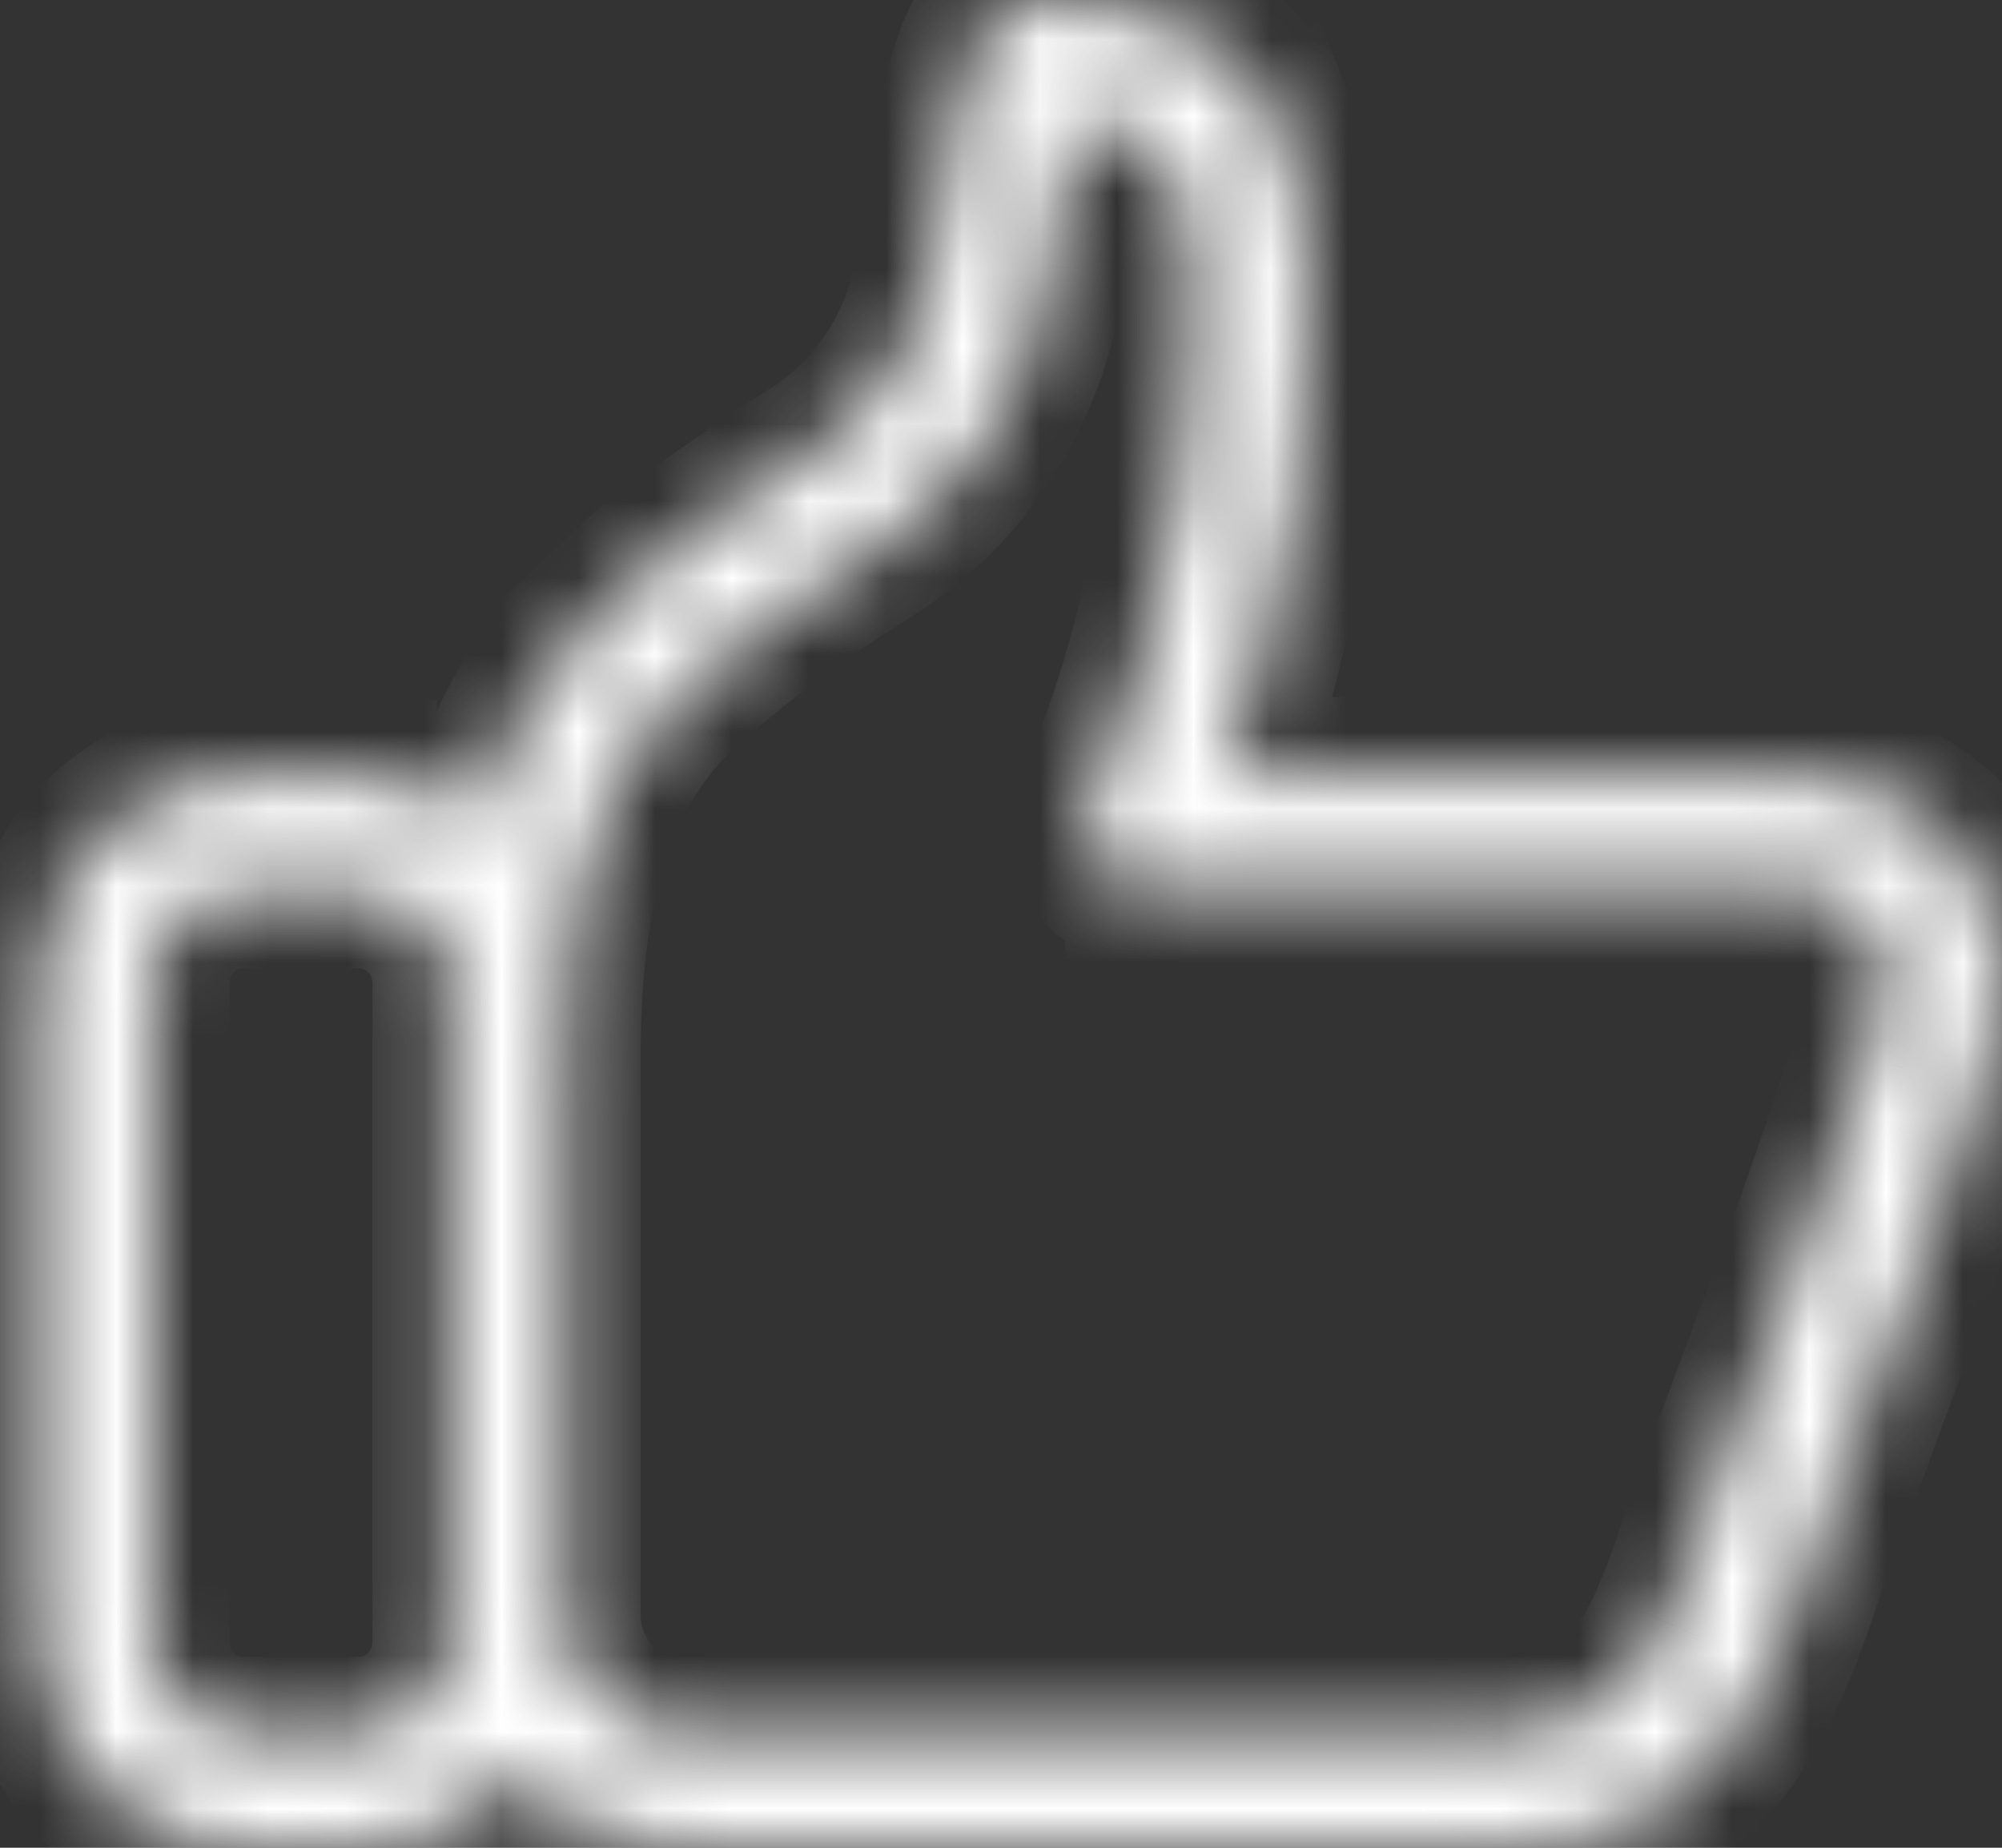 <svg xmlns="http://www.w3.org/2000/svg" width="26" height="24" viewBox="0 0 26 24" fill="none">
  <rect x="0" y="0" width="26" height="24" fill="#333333" stroke="none"/>
  <mask id="path-1-inside-1_430_23589" fill="white">
    <path d="M14.834 10.795L14.166 10.473C14.055 10.702 14.07 10.973 14.206 11.189C14.341 11.405 14.579 11.536 14.834 11.536L14.834 10.795ZM13.62 3.448C13.697 2.794 13.796 2.16 13.896 1.702C13.948 1.468 13.994 1.309 14.027 1.223C14.047 1.174 14.046 1.19 14.015 1.231C14 1.253 13.954 1.312 13.87 1.368C13.778 1.429 13.62 1.499 13.419 1.478L13.574 0.005C13.121 -0.043 12.87 0.288 12.82 0.355C12.737 0.469 12.682 0.594 12.646 0.685C12.57 0.88 12.505 1.127 12.449 1.384C12.333 1.908 12.227 2.595 12.147 3.275L13.62 3.448ZM11.337 7.141C12.626 6.326 13.443 4.941 13.62 3.448L12.147 3.275C12.02 4.355 11.43 5.329 10.544 5.889L11.337 7.141ZM8.815 9.029C9.547 8.345 10.429 7.716 11.337 7.141L10.544 5.889C9.596 6.489 8.629 7.175 7.802 7.947L8.815 9.029ZM5.837 20.985C5.837 22.643 7.17 24 8.831 24V22.518C8.003 22.518 7.32 21.839 7.32 20.985H5.837ZM8.831 24H19.69V22.518H8.831V24ZM19.69 24C20.245 24 20.825 23.863 21.348 23.59L20.661 22.277C20.352 22.438 20.007 22.518 19.69 22.518V24ZM25.977 12.999C26.204 11.162 24.72 10.055 23.311 10.055V11.536C24.033 11.536 24.6 12.054 24.506 12.817L25.977 12.999ZM23.311 10.055H14.834V11.536H23.311V10.055ZM15.224 2.159C15.573 3.01 15.6 4.515 15.36 6.187C15.125 7.827 14.658 9.455 14.166 10.473L15.502 11.117C16.078 9.924 16.578 8.139 16.828 6.397C17.073 4.685 17.105 2.838 16.596 1.598L15.224 2.159ZM13.419 1.478C14.065 1.546 14.487 1.62 14.777 1.74C15.024 1.842 15.143 1.962 15.224 2.159L16.596 1.598C16.343 0.983 15.9 0.601 15.345 0.372C14.834 0.16 14.216 0.072 13.574 0.005L13.419 1.478ZM5.837 13.719V20.985H7.32V13.719H5.837ZM24.506 12.817C24.488 12.956 24.412 13.266 24.267 13.739C24.128 14.193 23.942 14.748 23.731 15.352C23.31 16.559 22.797 17.938 22.381 19.037L23.767 19.562C24.186 18.458 24.704 17.065 25.131 15.84C25.345 15.228 25.538 14.652 25.685 14.172C25.826 13.711 25.942 13.284 25.977 12.998L24.506 12.817ZM21.348 23.589C22.191 23.149 22.67 22.4 22.996 21.677C23.16 21.314 23.294 20.935 23.415 20.579C23.539 20.212 23.646 19.881 23.767 19.562L22.381 19.037C22.247 19.388 22.126 19.765 22.011 20.103C21.893 20.451 21.777 20.774 21.644 21.069C21.376 21.664 21.076 22.06 20.662 22.276L21.348 23.589ZM7.803 7.947C6.169 9.472 5.837 11.748 5.837 13.719H7.32C7.32 11.833 7.657 10.111 8.815 9.03L7.803 7.947ZM3.147 11.576H4.672V10.095H3.147V11.576ZM5.837 12.777V21.318H7.32V12.777H5.837ZM4.672 22.518H3.147V24H4.672V22.518ZM1.983 21.318V12.776H0.5V21.318H1.983ZM3.147 22.518C2.517 22.518 1.983 21.994 1.983 21.318H0.5C0.5 22.785 1.672 24 3.147 24V22.518ZM5.837 21.318C5.837 21.994 5.302 22.518 4.672 22.518V24C6.148 24 7.32 22.786 7.32 21.318H5.837ZM4.672 11.576C5.302 11.576 5.837 12.1 5.837 12.776H7.32C7.32 11.308 6.148 10.094 4.672 10.094V11.576ZM3.147 10.094C1.672 10.094 0.5 11.308 0.5 12.776H1.983C1.983 12.1 2.517 11.576 3.147 11.576V10.094Z"/>
  </mask>
  <path d="M12.941 2.864L12.205 2.778L12.088 3.771L12.825 3.858L12.941 2.864ZM12.999 0.689L12.921 1.426L13.916 1.53L13.993 0.793L12.999 0.689ZM11.363 6.247L10.966 5.621L10.121 6.156L10.518 6.782L11.363 6.247ZM8.673 8.146L8.167 7.605L7.437 8.288L7.943 8.829L8.673 8.146ZM21.448 22.701L21.104 22.044L20.218 22.508L20.561 23.164L21.448 22.701ZM25.302 12.411L24.567 12.32L24.444 13.312L25.18 13.403L25.302 12.411ZM16.099 2.341L16.785 2.06L16.406 1.135L15.72 1.416L16.099 2.341ZM23.25 18.831L22.557 18.569L22.203 19.505L22.896 19.767L23.25 18.831ZM12.089 3.771L13.561 3.945L13.678 2.952L12.206 2.778L12.089 3.771ZM9.331 24V22.518H8.331V24H9.331ZM20.19 24V22.518H19.19V24H20.19ZM22.811 10.055V11.536H23.811V10.055H22.811ZM2.647 22.518V24H3.647V22.518H2.647ZM5.172 24V22.518H4.172V24H5.172ZM0.5 21.818H1.983V20.818H0.5V21.818ZM14.834 10.795L15.834 10.795L15.834 10.167L15.268 9.894L14.834 10.795ZM14.166 10.473L14.601 9.572L13.701 9.138L13.266 10.038L14.166 10.473ZM14.206 11.189L13.359 11.721L13.359 11.721L14.206 11.189ZM14.834 11.536V12.536H15.834L15.834 11.536L14.834 11.536ZM13.62 3.448L14.613 3.566L14.613 3.565L13.62 3.448ZM13.896 1.702L14.873 1.918L14.873 1.917L13.896 1.702ZM14.027 1.223L14.959 1.587L14.96 1.585L14.027 1.223ZM14.015 1.231L13.209 0.64L13.207 0.642L14.015 1.231ZM13.87 1.368L14.425 2.2L14.425 2.2L13.87 1.368ZM13.419 1.478L12.425 1.374L12.32 2.369L13.315 2.473L13.419 1.478ZM13.574 0.005L14.568 0.109L14.672 -0.886L13.678 -0.99L13.574 0.005ZM12.82 0.355L12.015 -0.238L12.014 -0.236L12.82 0.355ZM12.646 0.685L11.715 0.321L11.714 0.322L12.646 0.685ZM12.449 1.384L13.425 1.599L13.425 1.599L12.449 1.384ZM12.147 3.275L11.154 3.157L11.154 3.157L12.147 3.275ZM10.544 5.889L10.01 5.044L9.164 5.579L9.7 6.424L10.544 5.889ZM8.815 9.029L8.084 9.713L8.767 10.443L9.497 9.76L8.815 9.029ZM10.544 5.889L11.389 5.354L10.854 4.51L10.01 5.044L10.544 5.889ZM7.802 7.947L7.12 7.216L6.389 7.899L7.072 8.63L7.802 7.947ZM5.837 20.985V19.985H4.837V20.985H5.837ZM7.32 20.985H8.32V19.985H7.32V20.985ZM21.348 23.59L21.811 24.476L22.698 24.012L22.234 23.126L21.348 23.59ZM20.661 22.277L21.547 21.813L21.084 20.928L20.198 21.39L20.661 22.277ZM25.977 12.999L25.854 13.991L26.846 14.114L26.969 13.122L25.977 12.999ZM24.506 12.817L23.513 12.694L23.39 13.687L24.383 13.809L24.506 12.817ZM14.834 10.055V9.055H13.834V10.055H14.834ZM14.834 11.536H13.834V12.536H14.834V11.536ZM15.36 6.187L14.37 6.045L14.37 6.045L15.36 6.187ZM14.166 10.473L13.266 10.039L12.831 10.939L13.732 11.374L14.166 10.473ZM15.502 11.117L15.067 12.018L15.967 12.452L16.402 11.553L15.502 11.117ZM16.828 6.397L17.818 6.539L17.818 6.539L16.828 6.397ZM16.596 1.598L17.521 1.218L17.142 0.293L16.217 0.672L16.596 1.598ZM13.419 1.478L12.425 1.374L12.321 2.369L13.315 2.473L13.419 1.478ZM14.777 1.74L14.395 2.664L14.396 2.664L14.777 1.74ZM16.596 1.598L16.975 2.523L17.901 2.144L17.521 1.218L16.596 1.598ZM15.345 0.372L14.962 1.295L14.963 1.296L15.345 0.372ZM13.574 0.005L13.678 -0.99L12.684 -1.094L12.579 -0.1L13.574 0.005ZM5.837 13.719V12.719H4.837V13.719H5.837ZM5.837 20.985H4.837V21.985H5.837V20.985ZM7.32 20.985V21.985H8.32V20.985H7.32ZM7.32 13.719H8.32V12.719H7.32V13.719ZM24.506 12.817L24.628 11.824L23.636 11.701L23.513 12.694L24.506 12.817ZM24.267 13.739L25.223 14.032L25.223 14.031L24.267 13.739ZM23.731 15.352L24.676 15.682L24.676 15.682L23.731 15.352ZM22.381 19.037L21.446 18.683L21.091 19.618L22.027 19.972L22.381 19.037ZM23.767 19.562L23.413 20.497L24.348 20.851L24.702 19.916L23.767 19.562ZM25.131 15.84L24.187 15.511L24.187 15.511L25.131 15.84ZM25.685 14.172L24.728 13.879L24.728 13.879L25.685 14.172ZM25.977 12.998L26.97 13.121L27.092 12.129L26.1 12.006L25.977 12.998ZM21.348 23.589L20.462 24.053L20.925 24.938L21.811 24.476L21.348 23.589ZM22.996 21.677L22.084 21.266L22.084 21.267L22.996 21.677ZM23.415 20.579L24.361 20.901L24.361 20.901L23.415 20.579ZM23.767 19.562L24.702 19.916L25.057 18.981L24.121 18.627L23.767 19.562ZM22.381 19.037L22.735 18.102L21.8 17.748L21.446 18.683L22.381 19.037ZM22.011 20.103L21.064 19.781L21.064 19.781L22.011 20.103ZM21.644 21.069L20.732 20.658L20.732 20.659L21.644 21.069ZM20.662 22.276L20.199 21.39L19.312 21.853L19.776 22.74L20.662 22.276ZM7.803 7.947L8.533 7.264L7.85 6.534L7.12 7.216L7.803 7.947ZM5.837 13.719H4.837V14.719H5.837V13.719ZM7.32 13.719V14.719H8.32V13.719H7.32ZM8.815 9.03L9.497 9.76L10.229 9.077L9.545 8.347L8.815 9.03ZM3.147 11.576H2.147V12.576H3.147V11.576ZM4.672 11.576V12.576H5.672V11.576H4.672ZM4.672 10.095H5.672V9.094H4.672V10.095ZM3.147 10.095V9.094H2.147V10.095H3.147ZM5.837 12.777V11.777H4.837V12.777H5.837ZM5.837 21.318H4.837V22.318H5.837V21.318ZM7.32 21.318V22.318H8.32V21.318H7.32ZM7.32 12.777H8.32V11.777H7.32V12.777ZM1.983 12.776H2.983V11.776H1.983V12.776ZM0.5 12.776V11.776H-0.5V12.776H0.5ZM5.837 21.318V20.318H4.837V21.318H5.837ZM7.32 21.318H8.32V20.318H7.32V21.318ZM4.672 11.576H3.672V12.576H4.672V11.576ZM5.837 12.776H4.837V13.776H5.837V12.776ZM7.32 12.776V13.776H8.32V12.776H7.32ZM4.672 10.094V9.094H3.672V10.094H4.672ZM3.147 10.094H4.147V9.094H3.147V10.094ZM0.5 12.776H-0.5V13.776H0.5V12.776ZM1.983 12.776V13.776H2.983V12.776H1.983ZM3.147 11.576V12.576H4.147V11.576H3.147ZM15.268 9.894L14.601 9.572L13.732 11.374L14.399 11.696L15.268 9.894ZM13.266 10.038C13.005 10.578 13.04 11.213 13.359 11.721L15.053 10.657C15.1 10.732 15.105 10.827 15.066 10.908L13.266 10.038ZM13.359 11.721C13.678 12.228 14.235 12.536 14.834 12.536V10.536C14.922 10.536 15.005 10.581 15.053 10.657L13.359 11.721ZM15.834 11.536L15.834 10.795L13.834 10.795L13.834 11.536L15.834 11.536ZM14.613 3.565C14.688 2.929 14.782 2.331 14.873 1.918L12.92 1.487C12.809 1.99 12.706 2.66 12.627 3.331L14.613 3.565ZM14.873 1.917C14.896 1.814 14.916 1.733 14.932 1.674C14.95 1.611 14.959 1.586 14.959 1.587L13.096 0.859C13.033 1.019 12.975 1.239 12.92 1.487L14.873 1.917ZM14.96 1.585C14.959 1.588 14.955 1.596 14.95 1.608C14.947 1.614 14.944 1.621 14.94 1.629C14.939 1.631 14.938 1.633 14.937 1.635C14.937 1.636 14.936 1.637 14.936 1.638C14.935 1.639 14.936 1.637 14.937 1.636C14.937 1.636 14.938 1.634 14.938 1.633C14.94 1.63 14.952 1.603 14.962 1.58C14.475 0.292 13.158 0.722 13.153 0.731C13.152 0.733 13.151 0.736 13.15 0.737C13.15 0.738 13.152 0.734 13.155 0.729C13.172 0.695 13.19 0.666 13.209 0.64L14.822 1.822C14.871 1.756 14.905 1.698 14.926 1.658C14.928 1.652 14.931 1.647 14.93 1.648C14.93 1.649 14.928 1.652 14.927 1.655C14.922 1.664 13.606 2.093 13.118 0.805C13.129 0.782 13.141 0.756 13.142 0.752C13.143 0.751 13.144 0.749 13.144 0.749C13.145 0.748 13.145 0.746 13.145 0.748C13.145 0.748 13.144 0.749 13.144 0.75C13.143 0.752 13.141 0.755 13.14 0.757C13.136 0.766 13.131 0.777 13.126 0.787C13.116 0.809 13.106 0.833 13.096 0.86L14.96 1.585ZM13.207 0.642C13.234 0.606 13.268 0.567 13.314 0.537L14.425 2.2C14.639 2.057 14.766 1.899 14.823 1.821L13.207 0.642ZM13.314 0.537C13.361 0.506 13.433 0.474 13.523 0.483L13.315 2.473C13.807 2.524 14.195 2.353 14.425 2.2L13.314 0.537ZM14.414 1.582L14.568 0.109L12.579 -0.1L12.425 1.374L14.414 1.582ZM13.678 -0.99C12.642 -1.098 12.086 -0.335 12.015 -0.238L13.626 0.947C13.626 0.947 13.624 0.95 13.621 0.953C13.62 0.954 13.616 0.958 13.607 0.965C13.597 0.971 13.577 0.983 13.549 0.991C13.518 1 13.489 1.001 13.47 0.999L13.678 -0.99ZM12.014 -0.236C11.854 -0.018 11.762 0.201 11.715 0.321L13.578 1.049C13.588 1.021 13.599 0.998 13.609 0.978C13.619 0.957 13.626 0.948 13.627 0.946L12.014 -0.236ZM11.714 0.322C11.61 0.59 11.532 0.897 11.472 1.169L13.425 1.599C13.478 1.357 13.53 1.17 13.578 1.049L11.714 0.322ZM11.472 1.169C11.347 1.737 11.236 2.46 11.154 3.157L13.14 3.392C13.219 2.73 13.32 2.079 13.425 1.599L11.472 1.169ZM11.872 7.986C13.433 6.999 14.404 5.337 14.613 3.566L12.627 3.331C12.483 4.545 11.819 5.653 10.803 6.296L11.872 7.986ZM11.154 3.157C11.06 3.959 10.624 4.656 10.01 5.044L11.079 6.734C12.236 6.002 12.98 4.751 13.14 3.392L11.154 3.157ZM9.7 6.424L10.492 7.676L12.182 6.606L11.389 5.354L9.7 6.424ZM9.497 9.76C10.166 9.136 10.99 8.544 11.872 7.986L10.803 6.296C9.868 6.887 8.928 7.555 8.132 8.299L9.497 9.76ZM12.182 6.606L11.389 5.354L9.7 6.424L10.492 7.676L12.182 6.606ZM10.01 5.044C9.035 5.661 8.01 6.384 7.12 7.216L8.485 8.678C9.248 7.965 10.158 7.317 11.079 6.734L10.01 5.044ZM7.072 8.63L8.084 9.713L9.545 8.346L8.533 7.264L7.072 8.63ZM4.837 20.985C4.837 23.185 6.608 25 8.831 25V23C7.732 23 6.837 22.1 6.837 20.985H4.837ZM8.831 21.518C8.563 21.518 8.32 21.295 8.32 20.985H6.32C6.32 22.384 7.443 23.518 8.831 23.518V21.518ZM7.32 19.985H5.837V21.985H7.32V19.985ZM8.831 25H19.69V23H8.831V25ZM19.69 21.518H8.831V23.518H19.69V21.518ZM19.69 25C20.405 25 21.145 24.824 21.811 24.476L20.885 22.703C20.506 22.901 20.085 23 19.69 23V25ZM22.234 23.126L21.547 21.813L19.775 22.74L20.462 24.053L22.234 23.126ZM20.198 21.39C20.032 21.477 19.847 21.518 19.69 21.518V23.518C20.167 23.518 20.671 23.4 21.124 23.163L20.198 21.39ZM26.969 13.122C27.288 10.546 25.168 9.055 23.311 9.055V11.055C24.272 11.055 25.12 11.778 24.984 12.876L26.969 13.122ZM23.311 12.536C23.436 12.536 23.49 12.58 23.5 12.59C23.505 12.596 23.508 12.6 23.51 12.607C23.512 12.614 23.52 12.64 23.513 12.694L25.498 12.94C25.581 12.269 25.371 11.643 24.929 11.191C24.499 10.752 23.908 10.536 23.311 10.536V12.536ZM24.383 13.809L25.854 13.991L26.099 12.006L24.628 11.824L24.383 13.809ZM23.311 9.055H14.834V11.055H23.311V9.055ZM13.834 10.055V11.536H15.834V10.055H13.834ZM14.834 12.536H23.311V10.536H14.834V12.536ZM14.299 2.539C14.408 2.804 14.494 3.256 14.513 3.895C14.532 4.517 14.484 5.252 14.37 6.045L16.35 6.329C16.476 5.449 16.535 4.596 16.512 3.835C16.49 3.091 16.389 2.365 16.149 1.78L14.299 2.539ZM14.37 6.045C14.145 7.615 13.701 9.138 13.266 10.039L15.067 10.908C15.616 9.772 16.105 8.038 16.35 6.328L14.37 6.045ZM13.732 11.374L15.067 12.018L15.936 10.217L14.601 9.573L13.732 11.374ZM16.402 11.553C17.035 10.242 17.558 8.351 17.818 6.539L15.838 6.255C15.598 7.928 15.12 9.607 14.601 10.682L16.402 11.553ZM17.818 6.539C18.067 4.8 18.138 2.722 17.521 1.218L15.671 1.977C16.071 2.954 16.08 4.571 15.838 6.255L17.818 6.539ZM16.217 0.672L14.845 1.234L15.603 3.085L16.975 2.523L16.217 0.672ZM13.315 2.473C13.966 2.541 14.254 2.606 14.395 2.664L15.16 0.816C14.72 0.634 14.165 0.551 13.524 0.484L13.315 2.473ZM14.396 2.664C14.445 2.685 14.419 2.681 14.373 2.638C14.35 2.616 14.331 2.593 14.317 2.571C14.303 2.55 14.298 2.537 14.299 2.539L16.149 1.779C16.067 1.581 15.946 1.374 15.752 1.19C15.565 1.012 15.356 0.897 15.16 0.816L14.396 2.664ZM15.603 3.085L16.975 2.523L16.217 0.672L14.845 1.234L15.603 3.085ZM17.521 1.218C17.153 0.32 16.49 -0.237 15.727 -0.552L14.963 1.296C15.31 1.439 15.534 1.645 15.671 1.977L17.521 1.218ZM15.728 -0.552C15.068 -0.826 14.318 -0.923 13.678 -0.99L13.47 0.999C14.113 1.067 14.6 1.145 14.962 1.295L15.728 -0.552ZM12.579 -0.1L12.425 1.374L14.414 1.582L14.569 0.109L12.579 -0.1ZM4.837 13.719V20.985H6.837V13.719H4.837ZM5.837 21.985H7.32V19.985H5.837V21.985ZM8.32 20.985V13.719H6.32V20.985H8.32ZM7.32 12.719H5.837V14.719H7.32V12.719ZM23.513 12.694C23.514 12.689 23.512 12.704 23.503 12.745C23.495 12.784 23.483 12.837 23.465 12.904C23.431 13.039 23.38 13.22 23.311 13.446L25.223 14.031C25.365 13.568 25.469 13.178 25.498 12.939L23.513 12.694ZM23.311 13.446C23.177 13.882 22.996 14.425 22.787 15.023L24.676 15.682C24.888 15.072 25.079 14.503 25.223 14.032L23.311 13.446ZM22.787 15.023C22.37 16.218 21.861 17.586 21.446 18.683L23.316 19.392C23.734 18.289 24.25 16.901 24.676 15.682L22.787 15.023ZM22.027 19.972L23.413 20.497L24.121 18.627L22.735 18.102L22.027 19.972ZM24.702 19.916C25.122 18.809 25.644 17.407 26.075 16.169L24.187 15.511C23.764 16.724 23.249 18.106 22.832 19.208L24.702 19.916ZM26.075 16.169C26.291 15.552 26.488 14.962 26.641 14.465L24.728 13.879C24.587 14.342 24.399 14.904 24.187 15.511L26.075 16.169ZM26.641 14.465C26.78 14.011 26.922 13.505 26.97 13.121L24.985 12.876C24.961 13.063 24.872 13.411 24.728 13.879L26.641 14.465ZM26.1 12.006L24.628 11.824L24.383 13.809L25.854 13.991L26.1 12.006ZM21.811 24.476C22.943 23.885 23.543 22.897 23.908 22.087L22.084 21.267C21.797 21.903 21.439 22.414 20.886 22.703L21.811 24.476ZM23.907 22.088C24.092 21.678 24.239 21.261 24.361 20.901L22.468 20.257C22.349 20.608 22.227 20.949 22.084 21.266L23.907 22.088ZM24.361 20.901C24.493 20.514 24.59 20.214 24.702 19.916L22.832 19.208C22.703 19.548 22.586 19.91 22.468 20.257L24.361 20.901ZM24.121 18.627L22.735 18.102L22.027 19.972L23.413 20.497L24.121 18.627ZM21.446 18.683C21.304 19.056 21.172 19.463 21.064 19.781L22.958 20.424C23.079 20.067 23.191 19.721 23.316 19.392L21.446 18.683ZM21.064 19.781C20.948 20.125 20.844 20.409 20.732 20.658L22.556 21.48C22.709 21.139 22.838 20.778 22.958 20.424L21.064 19.781ZM20.732 20.659C20.504 21.166 20.324 21.325 20.199 21.39L21.125 23.163C21.827 22.796 22.249 22.162 22.556 21.48L20.732 20.659ZM19.776 22.74L20.462 24.053L22.235 23.126L21.548 21.813L19.776 22.74ZM7.12 7.216C5.166 9.041 4.837 11.691 4.837 13.719H6.837C6.837 11.806 7.173 9.903 8.485 8.678L7.12 7.216ZM5.837 14.719H7.32V12.719H5.837V14.719ZM8.32 13.719C8.32 11.891 8.66 10.543 9.497 9.76L8.132 8.299C6.654 9.68 6.32 11.776 6.32 13.719H8.32ZM9.545 8.347L8.533 7.264L7.072 8.63L8.084 9.713L9.545 8.347ZM3.147 12.576H4.672V10.576H3.147V12.576ZM5.672 11.576V10.095H3.672V11.576H5.672ZM4.672 9.094H3.147V11.095H4.672V9.094ZM2.147 10.095V11.576H4.147V10.095H2.147ZM4.837 12.777V21.318H6.837V12.777H4.837ZM5.837 22.318H7.32V20.318H5.837V22.318ZM8.32 21.318V12.777H6.32V21.318H8.32ZM7.32 11.777H5.837V13.777H7.32V11.777ZM4.672 21.518H3.147V23.518H4.672V21.518ZM3.147 25H4.672V23H3.147V25ZM2.983 21.318V12.776H0.983V21.318H2.983ZM1.983 11.776H0.5V13.776H1.983V11.776ZM-0.5 12.776V21.318H1.5V12.776H-0.5ZM3.147 21.518C3.083 21.518 2.983 21.456 2.983 21.318H0.983C0.983 22.532 1.951 23.518 3.147 23.518V21.518ZM-0.5 21.318C-0.5 23.319 1.101 25 3.147 25V23C2.243 23 1.5 22.252 1.5 21.318H-0.5ZM4.837 21.318C4.837 21.455 4.736 21.518 4.672 21.518V23.518C5.868 23.518 6.837 22.532 6.837 21.318H4.837ZM4.672 25C6.718 25 8.32 23.319 8.32 21.318H6.32C6.32 22.252 5.577 23 4.672 23V25ZM7.32 20.318H5.837V22.318H7.32V20.318ZM4.672 12.576C4.736 12.576 4.837 12.638 4.837 12.776H6.837C6.837 11.562 5.868 10.576 4.672 10.576V12.576ZM5.837 13.776H7.32V11.776H5.837V13.776ZM8.32 12.776C8.32 10.775 6.718 9.094 4.672 9.094V11.094C5.577 11.094 6.32 11.842 6.32 12.776H8.32ZM3.672 10.094V11.576H5.672V10.094H3.672ZM3.147 9.094C1.101 9.094 -0.5 10.775 -0.5 12.776H1.5C1.5 11.842 2.243 11.094 3.147 11.094V9.094ZM0.5 13.776H1.983V11.776H0.5V13.776ZM2.983 12.776C2.983 12.638 3.084 12.576 3.147 12.576V10.576C1.951 10.576 0.983 11.562 0.983 12.776H2.983ZM4.147 11.576V10.094H2.147V11.576H4.147Z" fill="white" mask="url(#path-1-inside-1_430_23589)"/>
</svg>